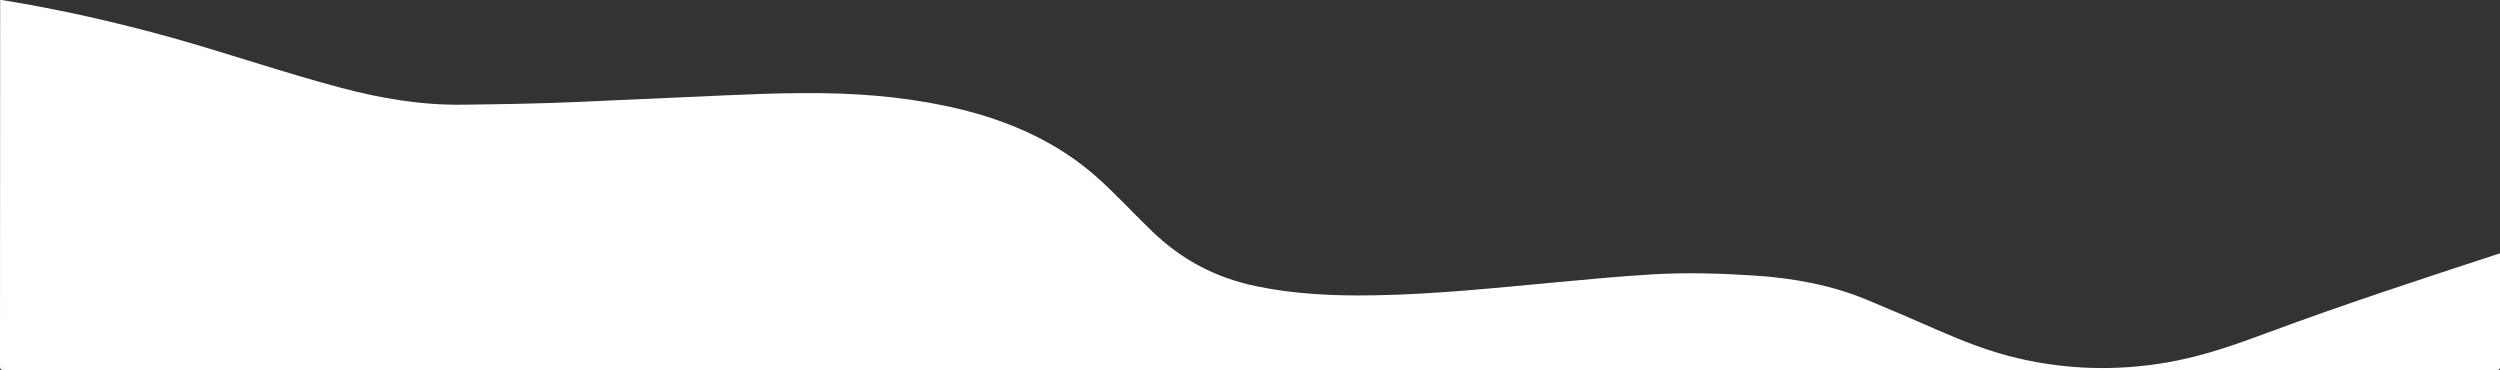 <?xml version="1.0" encoding="utf-8"?>
<!-- Generator: Adobe Illustrator 21.0.0, SVG Export Plug-In . SVG Version: 6.00 Build 0)  -->
<svg version="1.1" id="Ñëîé_1" xmlns="http://www.w3.org/2000/svg" xmlns:xlink="http://www.w3.org/1999/xlink" x="0px" y="0px"
	 viewBox="0 0 1599.9 236.9" style="enable-background:new 0 0 1599.9 236.9;" xml:space="preserve">
<rect x="0" y="0" width="1599.9" height="236.9" fill="#333333" stroke="none"/>
<style type="text/css">
	.st0{display:none;}
	.st1{display:inline;}
	.st2{enable-background:new    ;}
	.st3{fill:url(#SVGID_1_);}
	.st4{fill:url(#SVGID_2_);}
	.st5{fill:#FFFFFF;}
	.st6{fill:url(#SVGID_3_);}
	.st7{fill:url(#SVGID_4_);}
	.st8{fill:url(#SVGID_5_);}
	.st9{fill:url(#SVGID_6_);}
	.st10{fill:url(#SVGID_7_);}
	.st11{fill:url(#SVGID_8_);}
	.st12{fill:url(#SVGID_9_);}
	.st13{fill:url(#SVGID_10_);}
	.st14{fill:url(#SVGID_11_);}
	.st15{fill:url(#SVGID_12_);}
	.st16{fill:url(#SVGID_13_);}
	.st17{fill:url(#SVGID_14_);}
	.st18{fill:url(#SVGID_15_);}
	.st19{fill:url(#SVGID_16_);}
	.st20{fill:url(#SVGID_17_);}
	.st21{fill:url(#SVGID_18_);}
	.st22{fill:url(#SVGID_19_);}
	.st23{fill:url(#SVGID_20_);}
	.st24{fill:url(#SVGID_21_);}
	.st25{fill:url(#SVGID_22_);}
	.st26{fill:url(#SVGID_23_);}
	.st27{fill:url(#SVGID_24_);}
	.st28{fill:url(#SVGID_25_);}
	.st29{fill:url(#SVGID_26_);}
	.st30{fill:url(#SVGID_27_);}
	.st31{fill:url(#SVGID_28_);}
	.st32{fill:url(#SVGID_29_);}
</style>
<g>
	<g>
		<g class="st0">
			<g class="st1">
				<g>
					<g class="st2">
						
							<linearGradient id="SVGID_1_" gradientUnits="userSpaceOnUse" x1="1331.584" y1="-679.71" x2="1339.67" y2="-679.71" gradientTransform="matrix(1 0 0 1 0 -246.11)">
							<stop  offset="0" style="stop-color:#58258C"/>
							<stop  offset="1" style="stop-color:#FFFFFF"/>
						</linearGradient>
						<path class="st3" d="M1338-929.2c-0.5-0.3-0.9-0.3-1.2-0.1l-5.2,3c0.3-0.2,0.7-0.2,1.2,0.1c0.9,0.5,1.7,1.8,1.7,2.9
							c0,0.5-0.2,0.9-0.5,1.1l5.2-3c0.3-0.2,0.5-0.6,0.5-1.1C1339.7-927.3,1338.9-928.6,1338-929.2z"/>
						<g>
							
								<linearGradient id="SVGID_2_" gradientUnits="userSpaceOnUse" x1="1331.098" y1="-678.062" x2="1334.473" y2="-678.062" gradientTransform="matrix(1 0 0 1 0 -246.11)">
								<stop  offset="0" style="stop-color:#58258C"/>
								<stop  offset="1" style="stop-color:#FFFFFF"/>
							</linearGradient>
							<path class="st4" d="M1332.8-926.1c0.9,0.5,1.7,1.8,1.7,2.9c0,1.1-0.8,1.5-1.7,1c-0.9-0.5-1.7-1.8-1.7-2.9
								C1331.1-926.2,1331.9-926.7,1332.8-926.1z"/>
						</g>
					</g>
				</g>
				<g>
					<polygon class="st5" points="1326.8,-941.3 1342.4,-930.2 1355.9,-923.8 1342.3,-916 1324.6,-940 					"/>
				</g>
				<g>
					
						<linearGradient id="SVGID_3_" gradientUnits="userSpaceOnUse" x1="1362.484" y1="-692.14" x2="1375.821" y2="-692.14" gradientTransform="matrix(1 0 0 1 0 -246.11)">
						<stop  offset="0" style="stop-color:#FFFFFF"/>
						<stop  offset="1" style="stop-color:#58258C"/>
					</linearGradient>
					<polygon class="st6" points="1375.8,-937.9 1370.1,-932.7 1362.5,-942.7 1364.3,-943.8 					"/>
				</g>
				
					<linearGradient id="SVGID_4_" gradientUnits="userSpaceOnUse" x1="1355.283" y1="-667.496" x2="1348.311" y2="-678.121" gradientTransform="matrix(1 0 0 1 0 -246.11)">
					<stop  offset="0" style="stop-color:#58258C"/>
					<stop  offset="1" style="stop-color:#FFFFFF"/>
				</linearGradient>
				<path class="st7" d="M1375.8-937.9l-9.5,4.1c-0.7,0.3-1.5,0.7-2.2,1.1l-35.5,20.5c-0.4,0.2-0.7,0.5-0.9,0.9
					c-0.1,0.1-0.1,0.2-0.2,0.3s-0.1,0.3-0.2,0.4c0,0.1-0.1,0.2-0.1,0.2c-0.1,0.1-0.1,0.2-0.2,0.3c0,0.1-0.1,0.2-0.1,0.2
					c0,0.1-0.1,0.1-0.1,0.2c-0.2,0.4-0.5,0.8-0.7,1.2c0,0,0,0.1-0.1,0.1c-0.1,0.1-0.1,0.2-0.2,0.4c0,0.1-0.1,0.1-0.1,0.2
					c-0.1,0.1-0.1,0.3-0.2,0.4l0,0l0,0c0,0-3.1,4-1.2,5.4c2,1.5,7.4-0.1,8.6-0.5c0.1,0,0.1,0,0.2-0.1c0.1,0,0.1,0,0.1,0l0,0
					c0.1-0.1,0.2-0.1,0.4-0.2l36.3-22.6c1.2-0.7,2.3-1.6,3.4-2.6l5.9-5.5v-2.7L1375.8-937.9z"/>
				
					<linearGradient id="SVGID_5_" gradientUnits="userSpaceOnUse" x1="1326.939" y1="-665.456" x2="1332.773" y2="-659.723" gradientTransform="matrix(1 0 0 1 0 -246.11)">
					<stop  offset="0" style="stop-color:#58258C"/>
					<stop  offset="1" style="stop-color:#151B4E"/>
				</linearGradient>
				<path class="st8" d="M1334.1-907.3L1334.1-907.3c0.2-0.6-0.2-1.2-0.9-1.3c-3.6-0.3-5-1.5-5.6-2.4l0,0c-0.1,0.1-0.1,0.3-0.2,0.4
					c0,0.1-0.1,0.2-0.1,0.2c-0.1,0.1-0.1,0.2-0.2,0.3c0,0.1-0.1,0.2-0.1,0.2c0,0.1-0.1,0.1-0.1,0.2c-0.1,0.2-0.2,0.4-0.3,0.6
					l0.7,1.3c0.3,0.5,0.9,0.9,1.5,0.9l4.4,0.1C1333.5-906.6,1333.9-906.9,1334.1-907.3z"/>
				<g>
					<g class="st2">
						
							<linearGradient id="SVGID_6_" gradientUnits="userSpaceOnUse" x1="1359.428" y1="-662.61" x2="1367.514" y2="-662.61" gradientTransform="matrix(1 0 0 1 0 -246.11)">
							<stop  offset="0" style="stop-color:#58258C"/>
							<stop  offset="1" style="stop-color:#FFFFFF"/>
						</linearGradient>
						<path class="st9" d="M1365.8-912.1c-0.5-0.3-0.9-0.3-1.2-0.1l-5.2,3c0.3-0.2,0.7-0.2,1.2,0.1c0.9,0.5,1.7,1.8,1.7,2.9
							c0,0.5-0.2,0.9-0.5,1.1l5.2-3c0.3-0.2,0.5-0.6,0.5-1.1C1367.5-910.3,1366.8-911.6,1365.8-912.1z"/>
						<g>
							
								<linearGradient id="SVGID_7_" gradientUnits="userSpaceOnUse" x1="1358.937" y1="-661.04" x2="1362.311" y2="-661.04" gradientTransform="matrix(1 0 0 1 0 -246.11)">
								<stop  offset="0" style="stop-color:#58258C"/>
								<stop  offset="1" style="stop-color:#FFFFFF"/>
							</linearGradient>
							<path class="st10" d="M1360.6-909.1c0.9,0.5,1.7,1.8,1.7,2.9c0,1.1-0.8,1.5-1.7,1c-0.9-0.5-1.7-1.8-1.7-2.9
								C1359-909.2,1359.7-909.6,1360.6-909.1z"/>
						</g>
					</g>
				</g>
				<g>
					
						<linearGradient id="SVGID_8_" gradientUnits="userSpaceOnUse" x1="1348.992" y1="-672.746" x2="1394.172" y2="-654.822" gradientTransform="matrix(1 0 0 1 0 -246.11)">
						<stop  offset="0" style="stop-color:#58258C"/>
						<stop  offset="1" style="stop-color:#FFFFFF"/>
					</linearGradient>
					<path class="st11" d="M1390.2-904.2l-2.2,1.3l-38.3-9.4c-1.2-0.3-1.5-1.9-0.4-2.6l9.8-5.7c0.5-0.3,1.1-0.2,1.5,0.1l10.4,7.3
						L1390.2-904.2z"/>
				</g>
				<g>
					<g class="st2">
						<g>
							
								<linearGradient id="SVGID_9_" gradientUnits="userSpaceOnUse" x1="1376.434" y1="-699.04" x2="1379.794" y2="-699.04" gradientTransform="matrix(1 0 0 1 0 -246.11)">
								<stop  offset="0" style="stop-color:#58258C"/>
								<stop  offset="1" style="stop-color:#FFFFFF"/>
							</linearGradient>
							<polygon class="st12" points="1377,-944.2 1376.4,-944.5 1379.3,-946.1 1379.8,-945.8 							"/>
						</g>
						<g>
							
								<linearGradient id="SVGID_10_" gradientUnits="userSpaceOnUse" x1="1370.084" y1="-692.34" x2="1376.955" y2="-692.34" gradientTransform="matrix(1 0 0 1 0 -246.11)">
								<stop  offset="0" style="stop-color:#58258C"/>
								<stop  offset="1" style="stop-color:#FFFFFF"/>
							</linearGradient>
							<polygon class="st13" points="1370.6,-932.4 1370.1,-932.7 1376.4,-944.5 1377,-944.2 							"/>
						</g>
						<g>
							<polygon class="st5" points="1377,-944.2 1379.8,-945.8 1377.9,-936.7 1374,-934.4 1370.6,-932.4 							"/>
						</g>
					</g>
				</g>
				<g>
					
						<linearGradient id="SVGID_11_" gradientUnits="userSpaceOnUse" x1="1372.184" y1="-685.79" x2="1391.105" y2="-685.79" gradientTransform="matrix(1 0 0 1 0 -246.11)">
						<stop  offset="0" style="stop-color:#58258C"/>
						<stop  offset="1" style="stop-color:#FFFFFF"/>
					</linearGradient>
					<polygon class="st14" points="1379,-936 1391.1,-928.8 1389.3,-927.8 1372.2,-932 					"/>
				</g>
				<g>
					<g>
						<g>
							
								<linearGradient id="SVGID_12_" gradientUnits="userSpaceOnUse" x1="1328.694" y1="-694.434" x2="1329.541" y2="-694.434" gradientTransform="matrix(1 -3.280000e-02 3.280000e-02 1 32.267 -171.87)">
								<stop  offset="0" style="stop-color:#58258C"/>
								<stop  offset="1" style="stop-color:#151B4E"/>
							</linearGradient>
							<path class="st15" d="M1337.9-910.2c0.2-0.1,0.4,0,0.4,0.2v0.4c0,0.3-0.2,0.6-0.4,0.7c-0.2,0.1-0.4,0-0.4-0.2v-0.4
								C1337.5-909.7,1337.7-910.1,1337.9-910.2z"/>
						</g>
						<g>
							
								<linearGradient id="SVGID_13_" gradientUnits="userSpaceOnUse" x1="1330.14" y1="-695.284" x2="1330.988" y2="-695.284" gradientTransform="matrix(1 -3.280000e-02 3.280000e-02 1 32.267 -171.87)">
								<stop  offset="0" style="stop-color:#58258C"/>
								<stop  offset="1" style="stop-color:#151B4E"/>
							</linearGradient>
							<path class="st16" d="M1339.4-911.1c0.2-0.1,0.4,0,0.4,0.2v0.4c0,0.3-0.2,0.6-0.4,0.7c-0.2,0.1-0.4,0-0.4-0.2v-0.4
								C1338.9-910.6,1339.1-911,1339.4-911.1z"/>
						</g>
						<g>
							
								<linearGradient id="SVGID_14_" gradientUnits="userSpaceOnUse" x1="1331.589" y1="-696.138" x2="1332.435" y2="-696.138" gradientTransform="matrix(1 -3.280000e-02 3.280000e-02 1 32.267 -171.87)">
								<stop  offset="0" style="stop-color:#58258C"/>
								<stop  offset="1" style="stop-color:#151B4E"/>
							</linearGradient>
							<path class="st17" d="M1340.8-912c0.2-0.1,0.4,0,0.4,0.2v0.4c0,0.3-0.2,0.6-0.4,0.7c-0.2,0.1-0.4,0-0.4-0.2v-0.4
								C1340.4-911.5,1340.5-911.8,1340.8-912z"/>
						</g>
						<g>
							
								<linearGradient id="SVGID_15_" gradientUnits="userSpaceOnUse" x1="1333.035" y1="-696.991" x2="1333.881" y2="-696.991" gradientTransform="matrix(1 -3.280000e-02 3.280000e-02 1 32.267 -171.87)">
								<stop  offset="0" style="stop-color:#58258C"/>
								<stop  offset="1" style="stop-color:#151B4E"/>
							</linearGradient>
							<path class="st18" d="M1342.2-912.9c0.2-0.1,0.4,0,0.4,0.2v0.4c0,0.3-0.2,0.6-0.4,0.7c-0.2,0.1-0.4,0-0.4-0.2v-0.4
								C1341.8-912.4,1342-912.7,1342.2-912.9z"/>
						</g>
						<g>
							
								<linearGradient id="SVGID_16_" gradientUnits="userSpaceOnUse" x1="1334.482" y1="-697.745" x2="1335.328" y2="-697.745" gradientTransform="matrix(1 -3.280000e-02 3.280000e-02 1 32.267 -171.87)">
								<stop  offset="0" style="stop-color:#58258C"/>
								<stop  offset="1" style="stop-color:#151B4E"/>
							</linearGradient>
							<path class="st19" d="M1343.6-913.7c0.2-0.1,0.4,0,0.4,0.2v0.4c0,0.3-0.2,0.6-0.4,0.7c-0.2,0.1-0.4,0-0.4-0.2v-0.4
								C1343.2-913.3,1343.4-913.6,1343.6-913.7z"/>
						</g>
						<g>
							
								<linearGradient id="SVGID_17_" gradientUnits="userSpaceOnUse" x1="1335.929" y1="-698.599" x2="1336.775" y2="-698.599" gradientTransform="matrix(1 -3.280000e-02 3.280000e-02 1 32.267 -171.87)">
								<stop  offset="0" style="stop-color:#58258C"/>
								<stop  offset="1" style="stop-color:#151B4E"/>
							</linearGradient>
							<path class="st20" d="M1345-914.6c0.2-0.1,0.4,0,0.4,0.2v0.4c0,0.3-0.2,0.6-0.4,0.7c-0.2,0.1-0.4,0-0.4-0.2v-0.4
								C1344.6-914.2,1344.8-914.5,1345-914.6z"/>
						</g>
						<g>
							
								<linearGradient id="SVGID_18_" gradientUnits="userSpaceOnUse" x1="1337.376" y1="-699.452" x2="1338.223" y2="-699.452" gradientTransform="matrix(1 -3.280000e-02 3.280000e-02 1 32.267 -171.87)">
								<stop  offset="0" style="stop-color:#58258C"/>
								<stop  offset="1" style="stop-color:#151B4E"/>
							</linearGradient>
							<path class="st21" d="M1346.4-915.5c0.2-0.1,0.4,0,0.4,0.2v0.4c0,0.3-0.2,0.6-0.4,0.7c-0.2,0.1-0.4,0-0.4-0.2v-0.4
								C1346-915,1346.2-915.4,1346.4-915.5z"/>
						</g>
						<g>
							
								<linearGradient id="SVGID_19_" gradientUnits="userSpaceOnUse" x1="1338.824" y1="-700.303" x2="1339.67" y2="-700.303" gradientTransform="matrix(1 -3.280000e-02 3.280000e-02 1 32.267 -171.87)">
								<stop  offset="0" style="stop-color:#58258C"/>
								<stop  offset="1" style="stop-color:#151B4E"/>
							</linearGradient>
							<path class="st22" d="M1347.9-916.4c0.2-0.1,0.4,0,0.4,0.2v0.4c0,0.3-0.2,0.6-0.4,0.7c-0.2,0.1-0.4,0-0.4-0.2v-0.4
								C1347.5-915.9,1347.6-916.3,1347.9-916.4z"/>
						</g>
						<g>
							
								<linearGradient id="SVGID_20_" gradientUnits="userSpaceOnUse" x1="1340.271" y1="-701.156" x2="1341.116" y2="-701.156" gradientTransform="matrix(1 -3.280000e-02 3.280000e-02 1 32.267 -171.87)">
								<stop  offset="0" style="stop-color:#58258C"/>
								<stop  offset="1" style="stop-color:#151B4E"/>
							</linearGradient>
							<path class="st23" d="M1349.3-917.3c0.2-0.1,0.4,0,0.4,0.2v0.4c0,0.3-0.2,0.6-0.4,0.7c-0.2,0.1-0.4,0-0.4-0.2v-0.4
								C1348.9-916.8,1349.1-917.1,1349.3-917.3z"/>
						</g>
					</g>
					<g>
						<g>
							
								<linearGradient id="SVGID_21_" gradientUnits="userSpaceOnUse" x1="1353.715" y1="-691.881" x2="1354.562" y2="-691.881" gradientTransform="matrix(1 -1.620000e-02 1.620000e-02 1 15.572 -208.901)">
								<stop  offset="0" style="stop-color:#58258C"/>
								<stop  offset="1" style="stop-color:#151B4E"/>
							</linearGradient>
							<path class="st24" d="M1358.4-923.3c0.2-0.1,0.4,0,0.4,0.2v0.4c0,0.3-0.2,0.6-0.4,0.7c-0.2,0.1-0.4,0-0.4-0.2v-0.4
								C1358-922.9,1358.1-923.2,1358.4-923.3z"/>
						</g>
						<g>
							
								<linearGradient id="SVGID_22_" gradientUnits="userSpaceOnUse" x1="1355.162" y1="-692.758" x2="1356.01" y2="-692.758" gradientTransform="matrix(1 -1.620000e-02 1.620000e-02 1 15.572 -208.901)">
								<stop  offset="0" style="stop-color:#58258C"/>
								<stop  offset="1" style="stop-color:#151B4E"/>
							</linearGradient>
							<path class="st25" d="M1359.8-924.2c0.2-0.1,0.4,0,0.4,0.2v0.4c0,0.3-0.2,0.6-0.4,0.7c-0.2,0.1-0.4,0-0.4-0.2v-0.4
								C1359.4-923.7,1359.6-924.1,1359.8-924.2z"/>
						</g>
						<g>
							
								<linearGradient id="SVGID_23_" gradientUnits="userSpaceOnUse" x1="1356.61" y1="-693.635" x2="1357.456" y2="-693.635" gradientTransform="matrix(1 -1.620000e-02 1.620000e-02 1 15.572 -208.901)">
								<stop  offset="0" style="stop-color:#58258C"/>
								<stop  offset="1" style="stop-color:#151B4E"/>
							</linearGradient>
							<path class="st26" d="M1361.2-925.1c0.2-0.1,0.4,0,0.4,0.2v0.4c0,0.3-0.2,0.6-0.4,0.7c-0.2,0.1-0.4,0-0.4-0.2v-0.4
								C1360.8-924.6,1361-924.9,1361.2-925.1z"/>
						</g>
						<g>
							
								<linearGradient id="SVGID_24_" gradientUnits="userSpaceOnUse" x1="1358.056" y1="-694.411" x2="1358.902" y2="-694.411" gradientTransform="matrix(1 -1.620000e-02 1.620000e-02 1 15.572 -208.901)">
								<stop  offset="0" style="stop-color:#58258C"/>
								<stop  offset="1" style="stop-color:#151B4E"/>
							</linearGradient>
							<path class="st27" d="M1362.7-925.9c0.2-0.1,0.4,0,0.4,0.2v0.4c0,0.3-0.2,0.6-0.4,0.7c-0.2,0.1-0.4,0-0.4-0.2v-0.4
								C1362.3-925.5,1362.4-925.8,1362.7-925.9z"/>
						</g>
						<g>
							
								<linearGradient id="SVGID_25_" gradientUnits="userSpaceOnUse" x1="1359.504" y1="-695.288" x2="1360.35" y2="-695.288" gradientTransform="matrix(1 -1.620000e-02 1.620000e-02 1 15.572 -208.901)">
								<stop  offset="0" style="stop-color:#58258C"/>
								<stop  offset="1" style="stop-color:#151B4E"/>
							</linearGradient>
							<path class="st28" d="M1364.1-926.8c0.2-0.1,0.4,0,0.4,0.2v0.4c0,0.3-0.2,0.6-0.4,0.7c-0.2,0.1-0.4,0-0.4-0.2v-0.4
								C1363.7-926.3,1363.9-926.6,1364.1-926.8z"/>
						</g>
						<g>
							
								<linearGradient id="SVGID_26_" gradientUnits="userSpaceOnUse" x1="1360.95" y1="-696.065" x2="1361.796" y2="-696.065" gradientTransform="matrix(1 -1.620000e-02 1.620000e-02 1 15.572 -208.901)">
								<stop  offset="0" style="stop-color:#58258C"/>
								<stop  offset="1" style="stop-color:#151B4E"/>
							</linearGradient>
							<path class="st29" d="M1365.5-927.6c0.2-0.1,0.4,0,0.4,0.2v0.4c0,0.3-0.2,0.6-0.4,0.7c-0.2,0.1-0.4,0-0.4-0.2v-0.4
								C1365.1-927.2,1365.3-927.5,1365.5-927.6z"/>
						</g>
						<g>
							
								<linearGradient id="SVGID_27_" gradientUnits="userSpaceOnUse" x1="1362.397" y1="-696.941" x2="1363.244" y2="-696.941" gradientTransform="matrix(1 -1.620000e-02 1.620000e-02 1 15.572 -208.901)">
								<stop  offset="0" style="stop-color:#58258C"/>
								<stop  offset="1" style="stop-color:#151B4E"/>
							</linearGradient>
							<path class="st30" d="M1367-928.5c0.2-0.1,0.4,0,0.4,0.2v0.4c0,0.3-0.2,0.6-0.4,0.7c-0.2,0.1-0.4,0-0.4-0.2v-0.4
								C1366.6-928,1366.7-928.4,1367-928.5z"/>
						</g>
						<g>
							
								<linearGradient id="SVGID_28_" gradientUnits="userSpaceOnUse" x1="1363.845" y1="-697.818" x2="1364.691" y2="-697.818" gradientTransform="matrix(1 -1.620000e-02 1.620000e-02 1 15.572 -208.901)">
								<stop  offset="0" style="stop-color:#58258C"/>
								<stop  offset="1" style="stop-color:#151B4E"/>
							</linearGradient>
							<path class="st31" d="M1368.4-929.4c0.2-0.1,0.4,0,0.4,0.2v0.4c0,0.3-0.2,0.6-0.4,0.7c-0.2,0.1-0.4,0-0.4-0.2v-0.4
								C1368-928.9,1368.2-929.2,1368.4-929.4z"/>
						</g>
						<g>
							
								<linearGradient id="SVGID_29_" gradientUnits="userSpaceOnUse" x1="1365.291" y1="-698.595" x2="1366.138" y2="-698.595" gradientTransform="matrix(1 -1.620000e-02 1.620000e-02 1 15.572 -208.901)">
								<stop  offset="0" style="stop-color:#58258C"/>
								<stop  offset="1" style="stop-color:#151B4E"/>
							</linearGradient>
							<path class="st32" d="M1369.8-930.2c0.2-0.1,0.4,0,0.4,0.2v0.4c0,0.3-0.2,0.6-0.4,0.7c-0.2,0.1-0.4,0-0.4-0.2v-0.4
								C1369.4-929.8,1369.6-930.1,1369.8-930.2z"/>
						</g>
					</g>
				</g>
			</g>
		</g>
	</g>
</g>
<path class="st5" d="M1599.9,162.1c-52.9,17.3-100.7,33-147.9,50.5c-21,7.8-42.1,15.4-65.4,19.4c-32.1,5.5-63.8,4.6-95.1-2.7
	c-18.5-4.3-35.3-11-51.8-18.2c-15-6.6-30.1-13.1-45.3-19.4c-22.3-9.2-46.7-13.8-72.3-15.4c-21.6-1.4-43.2-2-64.9-0.7
	c-20.3,1.2-40.5,3.1-60.7,5c-39.2,3.6-78.3,7.8-117.8,8.4c-24.7,0.4-49.2-0.7-73.1-5.5c-29-5.7-50.6-18.5-68.1-35.3
	c-12.2-11.7-23.3-24-36.1-35.3c-20.4-18-45.6-31.3-75.9-40.1C597.3,64.8,568,61,537.7,59.9c-32.7-1.1-65.2,0.8-97.8,2.2
	c-23,1-46,2.1-69.1,3.1c-24.7,1.1-49.5,1.5-74.2,1.8c-27.3,0.4-53.1-4.1-78.3-10.8c-36.7-9.7-72-21.9-108.4-32.1
	C74.6,14.3,38.7,6.1,1.8,0.1C1.2-0.1,0.6,0,0.1,0c0,100.7,0,133.5-0.1,234.2c0,2.1,0.4,2.8,3.8,2.8c530.8-0.1,1061.6-0.1,1592.4,0
	c3.3,0,3.8-0.6,3.8-2.7C1599.9,190.7,1599.9,205.7,1599.9,162.1z"/>
</svg>
